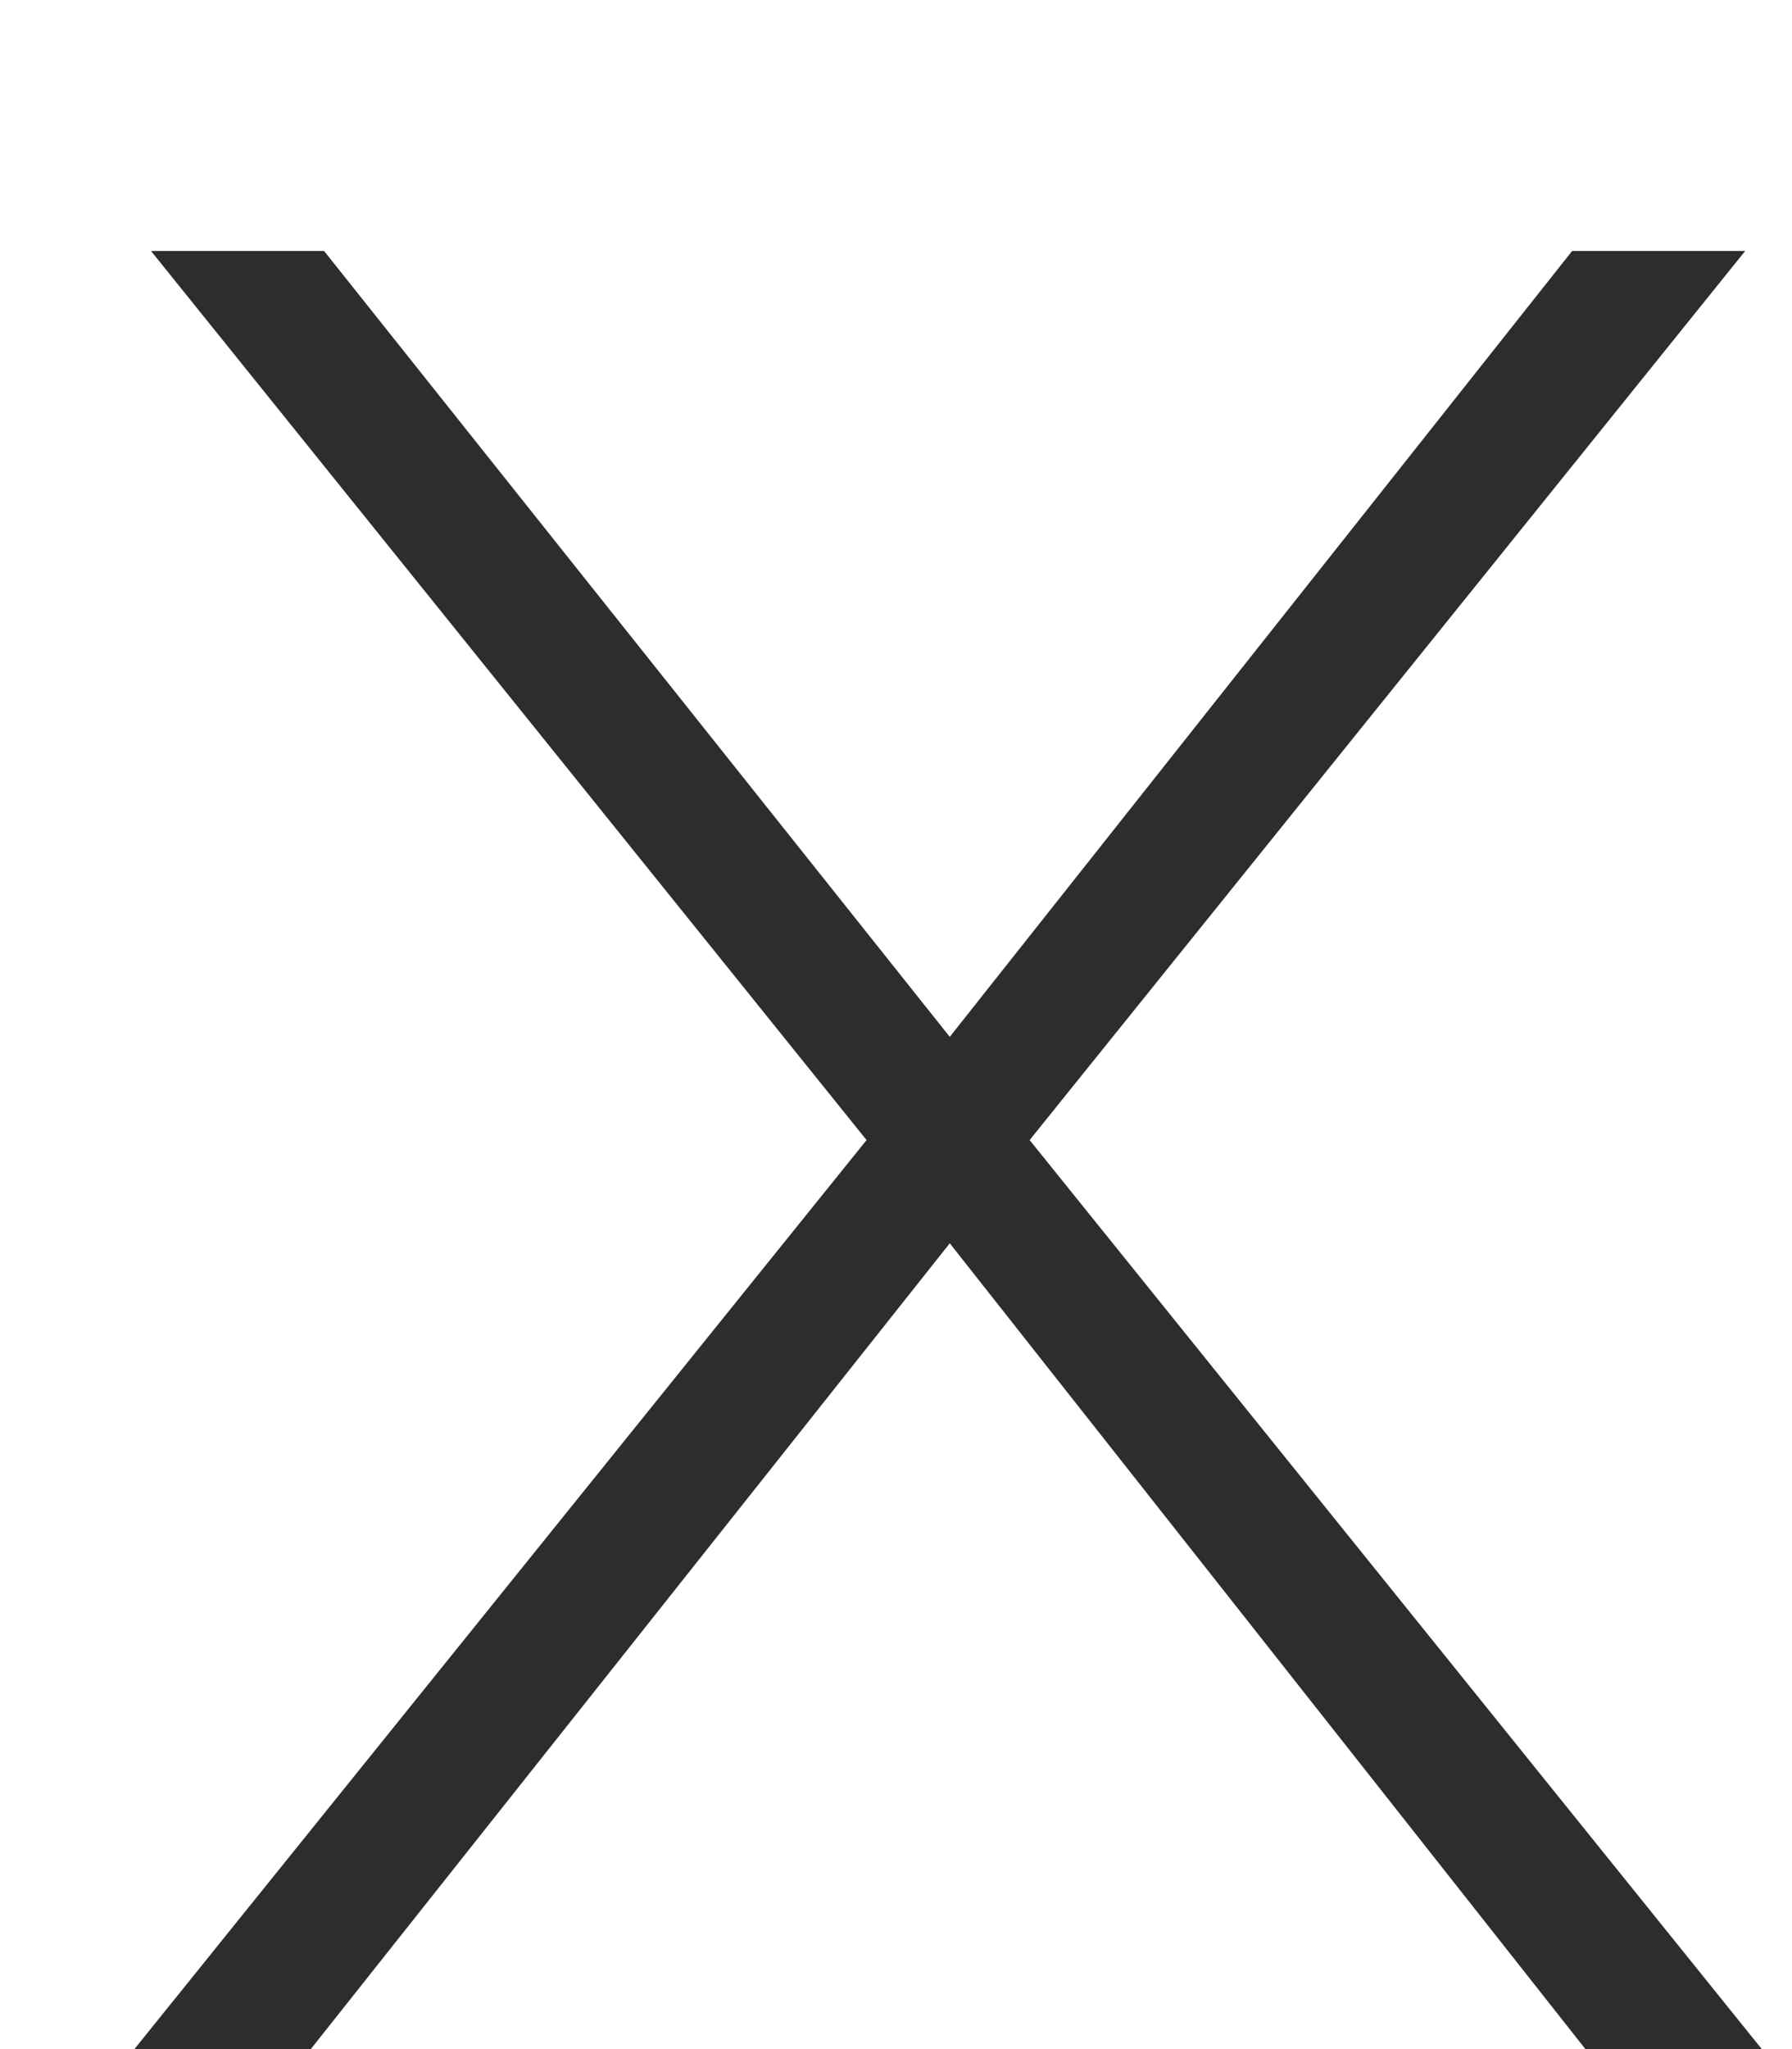 <?xml version="1.0" encoding="UTF-8"?> <svg xmlns="http://www.w3.org/2000/svg" width="7" height="8" viewBox="0 0 7 8" fill="none"> <path d="M0.525 8L3.385 4.451L0.59 0.98H1.266L3.71 4.048L6.141 0.98H6.817L4.022 4.451L6.882 8H6.193L3.71 4.854L1.214 8H0.525Z" fill="#2D2D2D"></path> </svg> 